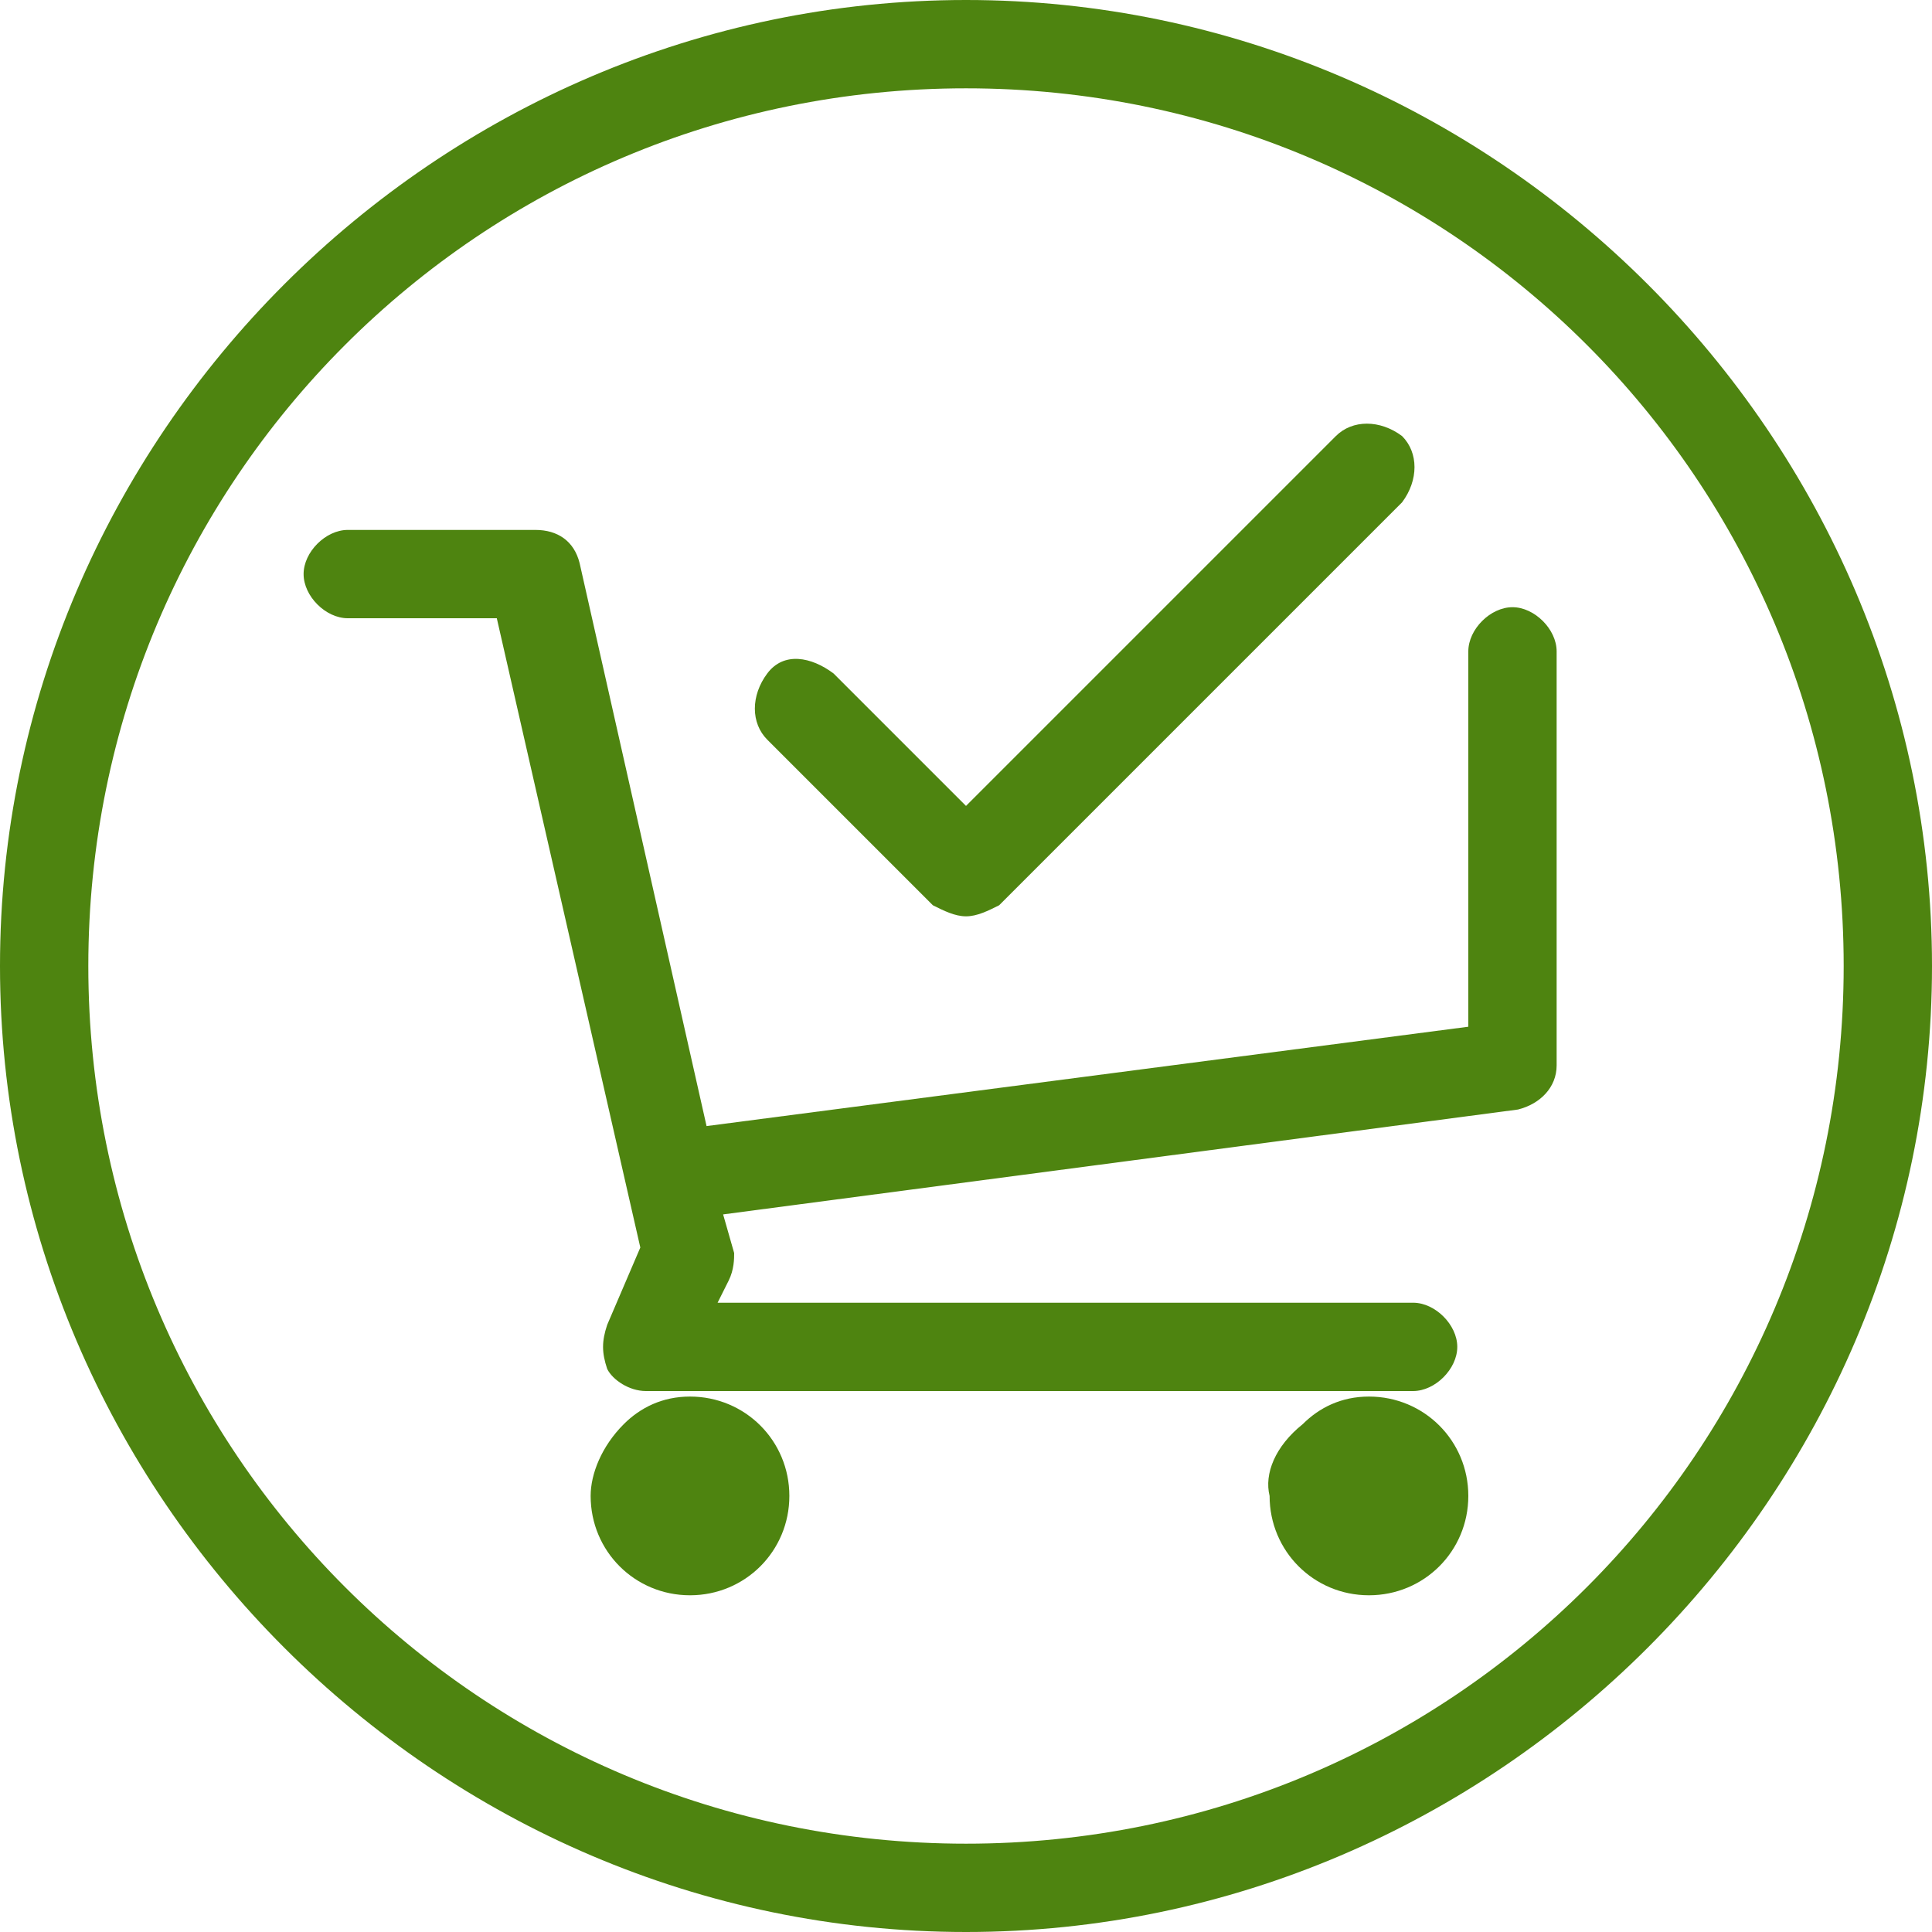 <svg version="1.1" id="Layer_1" xmlns="http://www.w3.org/2000/svg" x="0" y="0" viewBox="0 0 35 35" xml:space="preserve"><style>.st0{fill:#4e8410}</style><path class="st0" d="M23 27.1c0 1 .8 1.8 1.8 1.8s1.8-.8 1.8-1.8-.8-1.8-1.8-1.8c-.5 0-.9.2-1.2.5-.5.4-.7.9-.6 1.3zM10.7 27.1c0 1 .8 1.8 1.8 1.8s1.8-.8 1.8-1.8-.8-1.8-1.8-1.8c-.5 0-.9.2-1.2.5-.4.4-.6.9-.6 1.3zM27.4 11c-.4 0-.8.4-.8.8v6.8l-13.8 1.8-2.3-10.2c-.1-.4-.4-.6-.8-.6H6.3c-.4 0-.8.4-.8.8s.4.8.8.8H9l2.6 11.4L11 24c-.1.3-.1.5 0 .8.1.2.4.4.7.4h13.9c.4 0 .8-.4.8-.8s-.4-.8-.8-.8H13l.2-.4c.1-.2.1-.4.1-.5l-.2-.7 14.4-1.9c.4-.1.7-.4.7-.8v-7.5c0-.4-.4-.8-.8-.8z"/><path class="st0" d="M17.5 16.6c-.2 0-.4-.1-.6-.2l-3-3c-.3-.3-.3-.8 0-1.2s.8-.3 1.2 0l2.4 2.4 6.7-6.7c.3-.3.8-.3 1.2 0 .3.3.3.8 0 1.2l-7.3 7.3c-.2.1-.4.2-.6.2z"/><path class="st0" d="M17.5 35C7.9 35 0 27.1 0 17.5S7.9 0 17.5 0 35 7.9 35 17.5 27.1 35 17.5 35zm0-33.4C8.7 1.6 1.6 8.7 1.6 17.5s7.1 15.9 15.9 15.9 15.9-7.1 15.9-15.9S26.3 1.6 17.5 1.6z"/></svg>